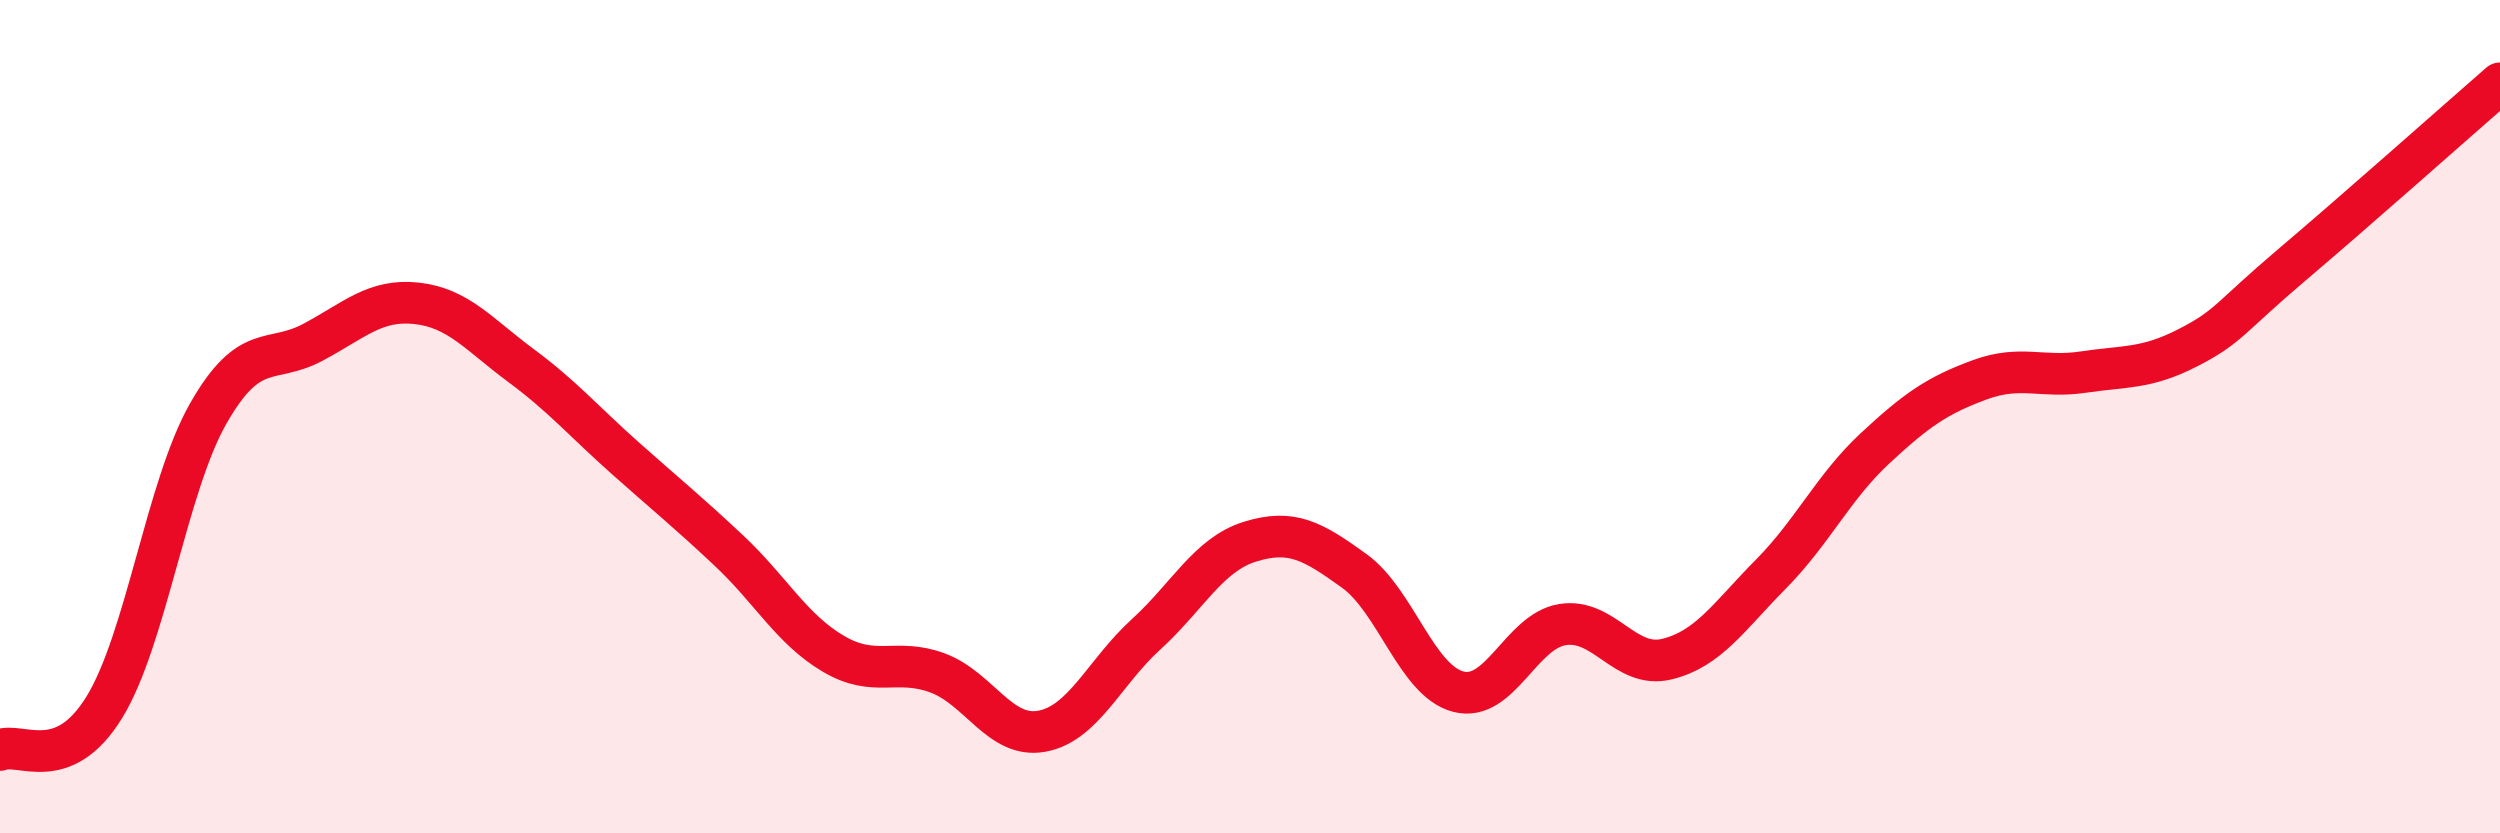 
    <svg width="60" height="20" viewBox="0 0 60 20" xmlns="http://www.w3.org/2000/svg">
      <path
        d="M 0,18 C 0.5,17.8 1.5,18.6 2.5,16.98 C 3.5,15.36 4,11.67 5,9.92 C 6,8.17 6.5,8.75 7.5,8.22 C 8.5,7.69 9,7.17 10,7.28 C 11,7.39 11.5,8.03 12.5,8.77 C 13.5,9.51 14,10.1 15,10.99 C 16,11.88 16.5,12.28 17.5,13.22 C 18.5,14.16 19,15.1 20,15.69 C 21,16.28 21.5,15.78 22.5,16.15 C 23.5,16.52 24,17.73 25,17.55 C 26,17.37 26.5,16.14 27.5,15.23 C 28.5,14.32 29,13.31 30,13 C 31,12.69 31.5,12.98 32.5,13.7 C 33.5,14.42 34,16.34 35,16.6 C 36,16.86 36.5,15.15 37.5,14.99 C 38.5,14.83 39,16.06 40,15.82 C 41,15.58 41.5,14.79 42.5,13.78 C 43.5,12.77 44,11.69 45,10.76 C 46,9.83 46.5,9.49 47.5,9.12 C 48.5,8.75 49,9.08 50,8.93 C 51,8.78 51.5,8.86 52.5,8.35 C 53.5,7.84 53.5,7.63 55,6.36 C 56.5,5.09 59,2.87 60,2L60 20L0 20Z"
        fill="#EB0A25"
        opacity="0.1"
        stroke-linecap="round"
        stroke-linejoin="round"
      />
      <path
        d="M 0,18 C 0.5,17.8 1.5,18.6 2.5,16.98 C 3.5,15.36 4,11.67 5,9.92 C 6,8.17 6.5,8.75 7.5,8.22 C 8.5,7.69 9,7.17 10,7.28 C 11,7.39 11.5,8.03 12.5,8.77 C 13.5,9.51 14,10.1 15,10.99 C 16,11.88 16.5,12.28 17.5,13.22 C 18.5,14.16 19,15.1 20,15.69 C 21,16.28 21.5,15.78 22.5,16.15 C 23.5,16.52 24,17.73 25,17.55 C 26,17.37 26.5,16.14 27.5,15.23 C 28.5,14.32 29,13.31 30,13 C 31,12.69 31.5,12.98 32.5,13.7 C 33.5,14.42 34,16.34 35,16.6 C 36,16.86 36.5,15.15 37.5,14.99 C 38.5,14.83 39,16.06 40,15.82 C 41,15.58 41.5,14.79 42.5,13.78 C 43.5,12.77 44,11.69 45,10.76 C 46,9.83 46.5,9.49 47.5,9.12 C 48.5,8.75 49,9.08 50,8.93 C 51,8.78 51.5,8.86 52.5,8.35 C 53.5,7.84 53.5,7.63 55,6.36 C 56.5,5.09 59,2.87 60,2"
        stroke="#EB0A25"
        stroke-width="1"
        fill="none"
        stroke-linecap="round"
        stroke-linejoin="round"
      />
    </svg>
  